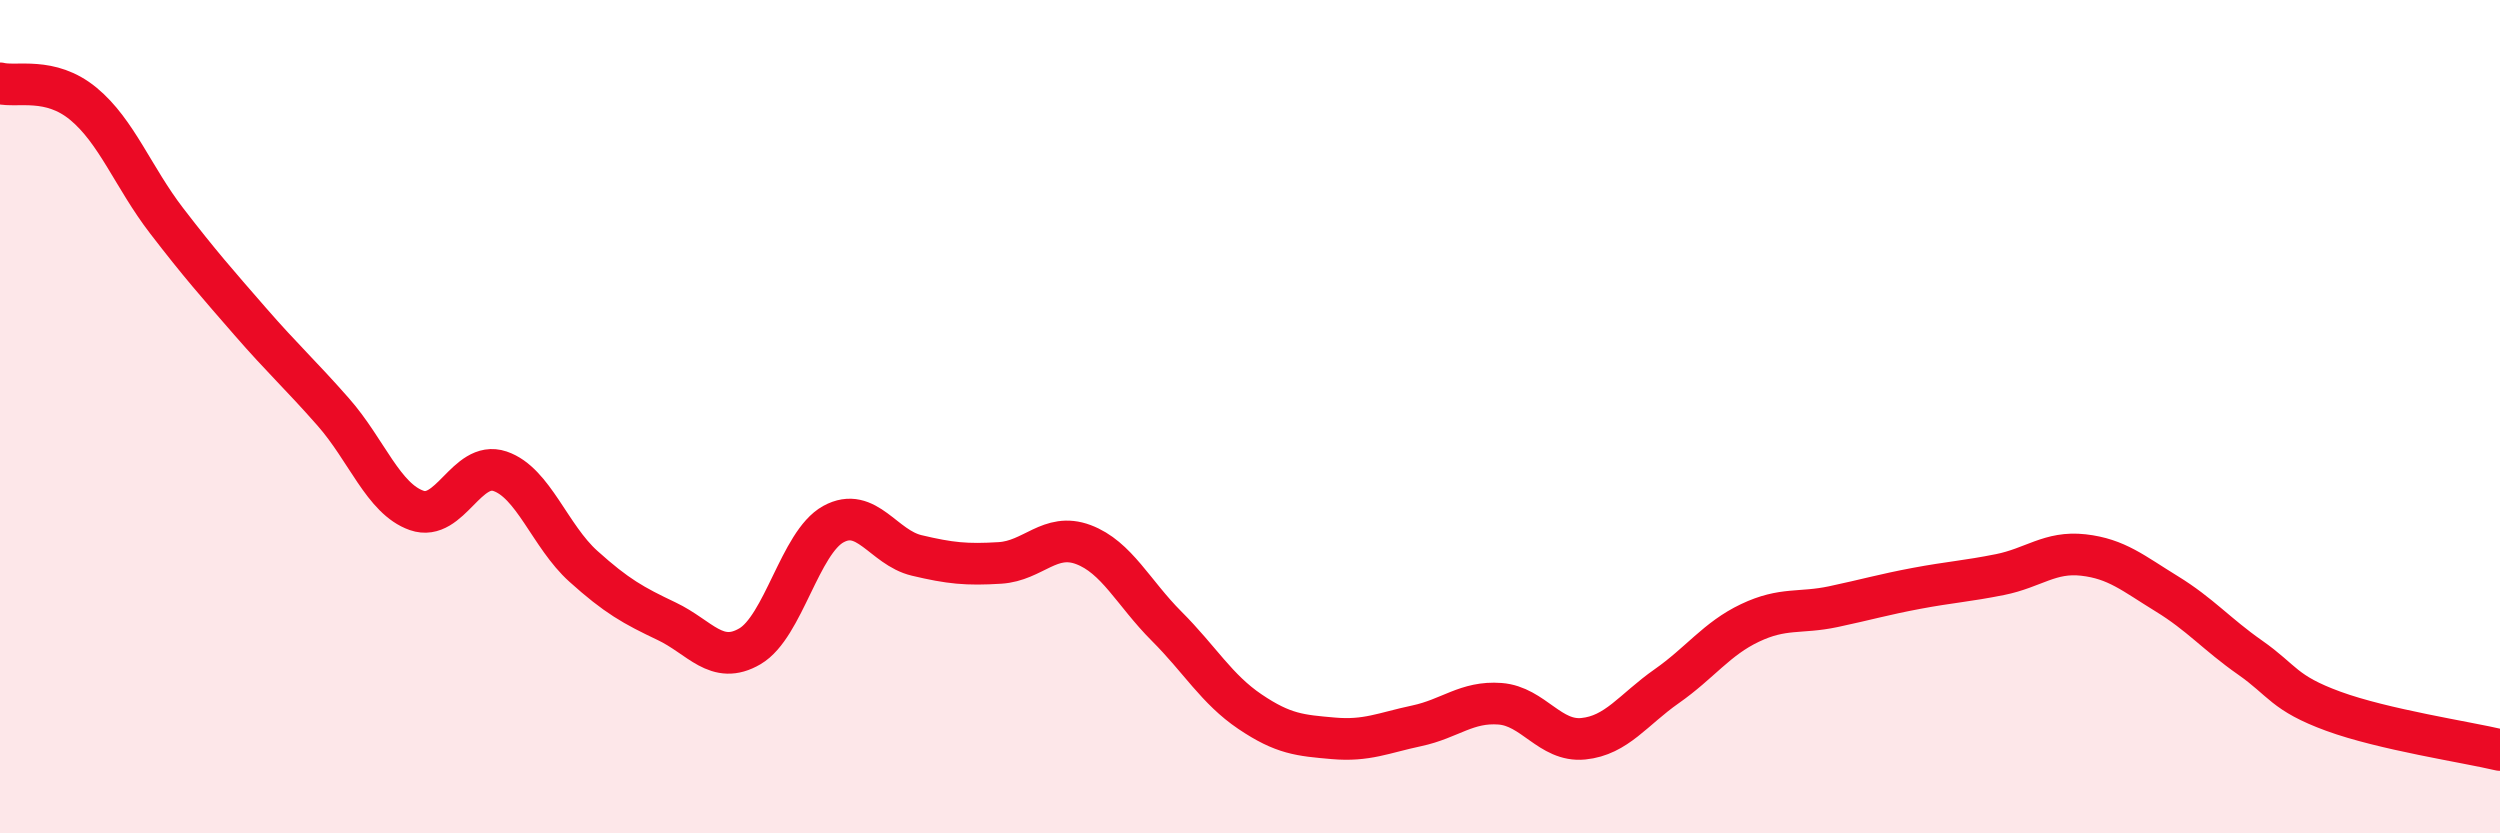 
    <svg width="60" height="20" viewBox="0 0 60 20" xmlns="http://www.w3.org/2000/svg">
      <path
        d="M 0,2 C 0.4,2.1 1.2,1.83 2,2.49 C 2.8,3.15 3.2,4.26 4,5.3 C 4.8,6.34 5.2,6.79 6,7.71 C 6.8,8.63 7.2,8.98 8,9.89 C 8.8,10.8 9.2,11.97 10,12.25 C 10.8,12.53 11.2,11.04 12,11.31 C 12.8,11.58 13.2,12.87 14,13.59 C 14.8,14.31 15.2,14.53 16,14.91 C 16.8,15.29 17.2,15.98 18,15.51 C 18.8,15.04 19.2,13.02 20,12.58 C 20.8,12.14 21.2,13.14 22,13.33 C 22.8,13.52 23.2,13.56 24,13.51 C 24.8,13.46 25.2,12.77 26,13.07 C 26.8,13.37 27.2,14.23 28,15.03 C 28.8,15.83 29.2,16.54 30,17.08 C 30.8,17.62 31.2,17.65 32,17.72 C 32.8,17.79 33.2,17.59 34,17.42 C 34.8,17.25 35.2,16.83 36,16.89 C 36.8,16.95 37.2,17.81 38,17.73 C 38.8,17.65 39.2,17.03 40,16.47 C 40.8,15.91 41.2,15.33 42,14.95 C 42.8,14.57 43.2,14.73 44,14.56 C 44.8,14.39 45.2,14.27 46,14.12 C 46.8,13.97 47.2,13.95 48,13.79 C 48.8,13.63 49.2,13.23 50,13.32 C 50.8,13.41 51.2,13.76 52,14.25 C 52.8,14.74 53.2,15.22 54,15.78 C 54.8,16.34 54.8,16.63 56,17.07 C 57.2,17.51 59.2,17.81 60,18L60 20L0 20Z"
        fill="#EB0A25"
        opacity="0.1"
        stroke-linecap="round"
        stroke-linejoin="round"
      />
      <path
        d="M 0,2 C 0.4,2.1 1.2,1.83 2,2.49 C 2.8,3.15 3.2,4.26 4,5.3 C 4.8,6.34 5.2,6.79 6,7.71 C 6.8,8.63 7.2,8.98 8,9.89 C 8.8,10.8 9.2,11.97 10,12.25 C 10.8,12.53 11.2,11.04 12,11.31 C 12.8,11.58 13.2,12.87 14,13.59 C 14.8,14.31 15.2,14.53 16,14.91 C 16.8,15.29 17.2,15.98 18,15.51 C 18.8,15.04 19.2,13.02 20,12.58 C 20.8,12.14 21.2,13.14 22,13.33 C 22.8,13.52 23.2,13.56 24,13.51 C 24.8,13.46 25.2,12.77 26,13.07 C 26.8,13.37 27.2,14.23 28,15.03 C 28.8,15.83 29.2,16.54 30,17.08 C 30.8,17.62 31.2,17.65 32,17.72 C 32.8,17.79 33.2,17.59 34,17.42 C 34.8,17.25 35.2,16.83 36,16.89 C 36.8,16.95 37.2,17.81 38,17.73 C 38.8,17.65 39.2,17.03 40,16.47 C 40.8,15.91 41.2,15.33 42,14.95 C 42.8,14.57 43.2,14.73 44,14.56 C 44.8,14.39 45.2,14.27 46,14.12 C 46.8,13.97 47.2,13.95 48,13.79 C 48.8,13.63 49.2,13.23 50,13.32 C 50.8,13.41 51.2,13.76 52,14.25 C 52.8,14.74 53.2,15.22 54,15.78 C 54.8,16.34 54.8,16.63 56,17.07 C 57.2,17.51 59.2,17.81 60,18"
        stroke="#EB0A25"
        stroke-width="1"
        fill="none"
        stroke-linecap="round"
        stroke-linejoin="round"
      />
    </svg>
  